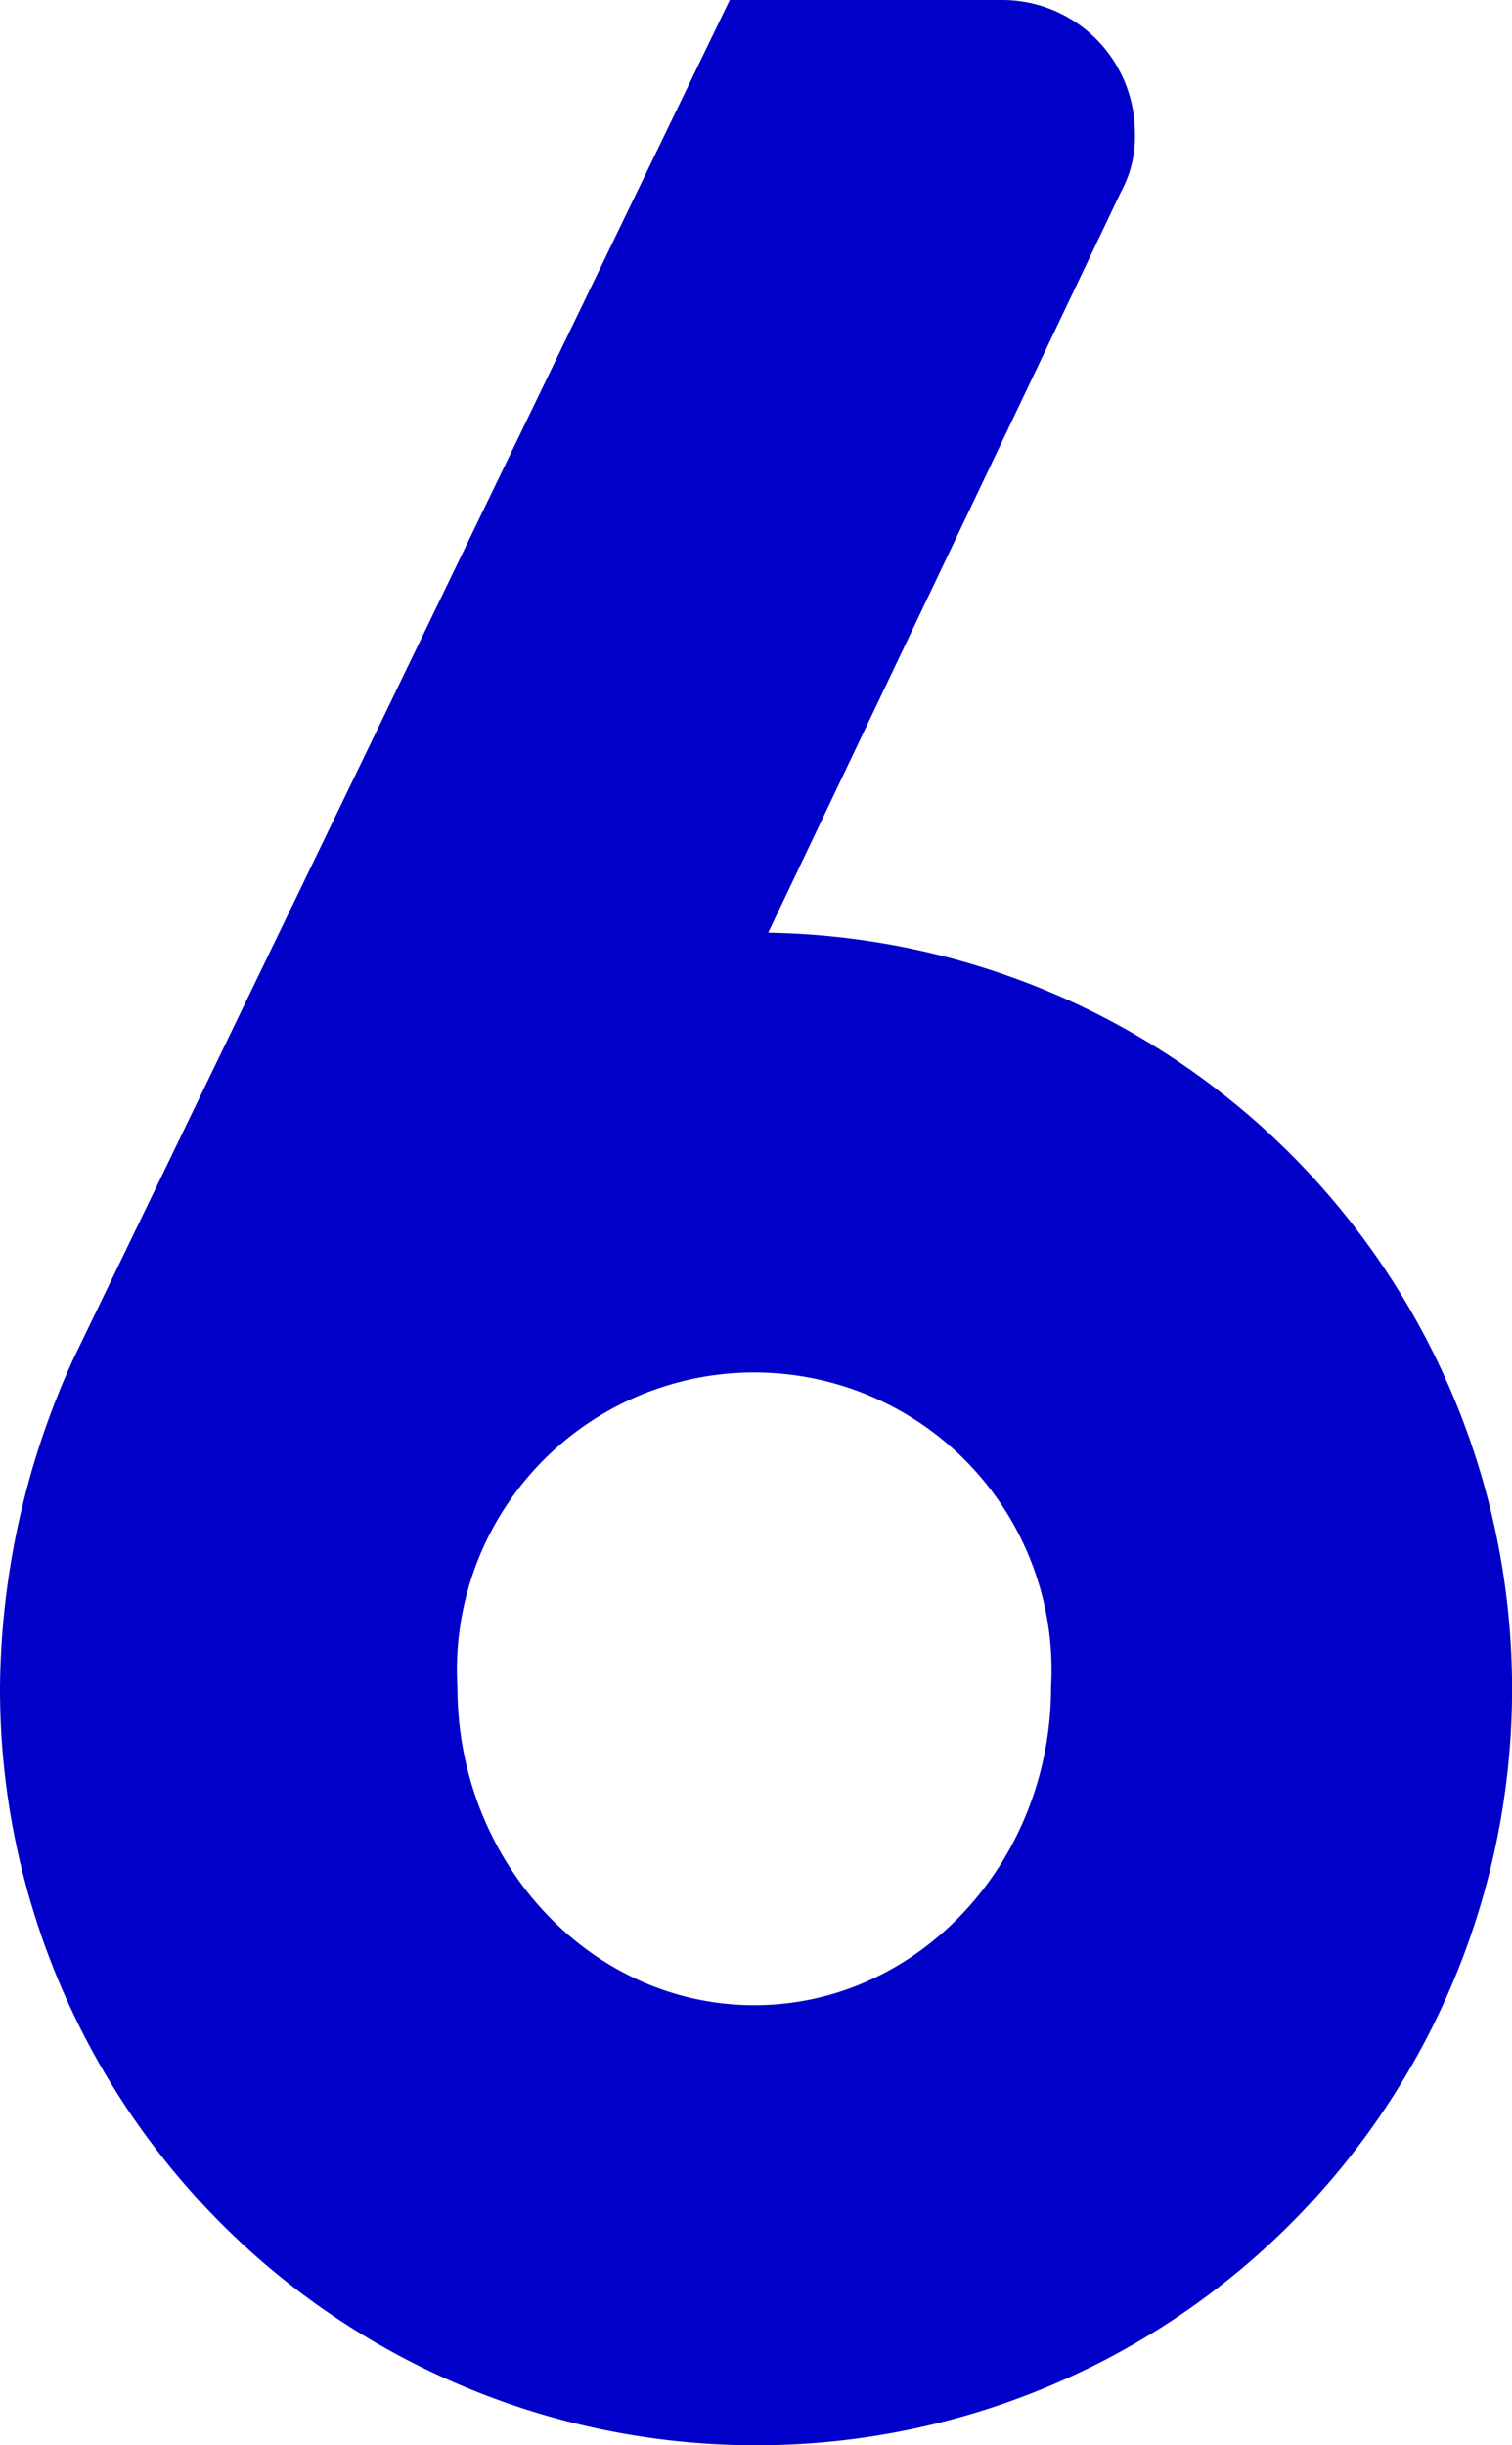 <svg xmlns="http://www.w3.org/2000/svg" width="44.53" height="71.987" viewBox="0 0 44.53 71.987"><defs><style>.a{fill:#0000c8;}</style></defs><path class="a" d="M136.374,27.458A22.266,22.266,0,1,1,113.75,49.672a23.714,23.714,0,0,1,2.159-9.666L135.242,0h8.023a3.908,3.908,0,0,1,3.908,3.91,3.353,3.353,0,0,1-.413,1.745Zm8.33,22.214a8.756,8.756,0,1,0-17.482,0c0,5.141,3.908,9.359,8.742,9.359s8.74-4.218,8.74-9.359" transform="translate(-113.75)"/></svg>